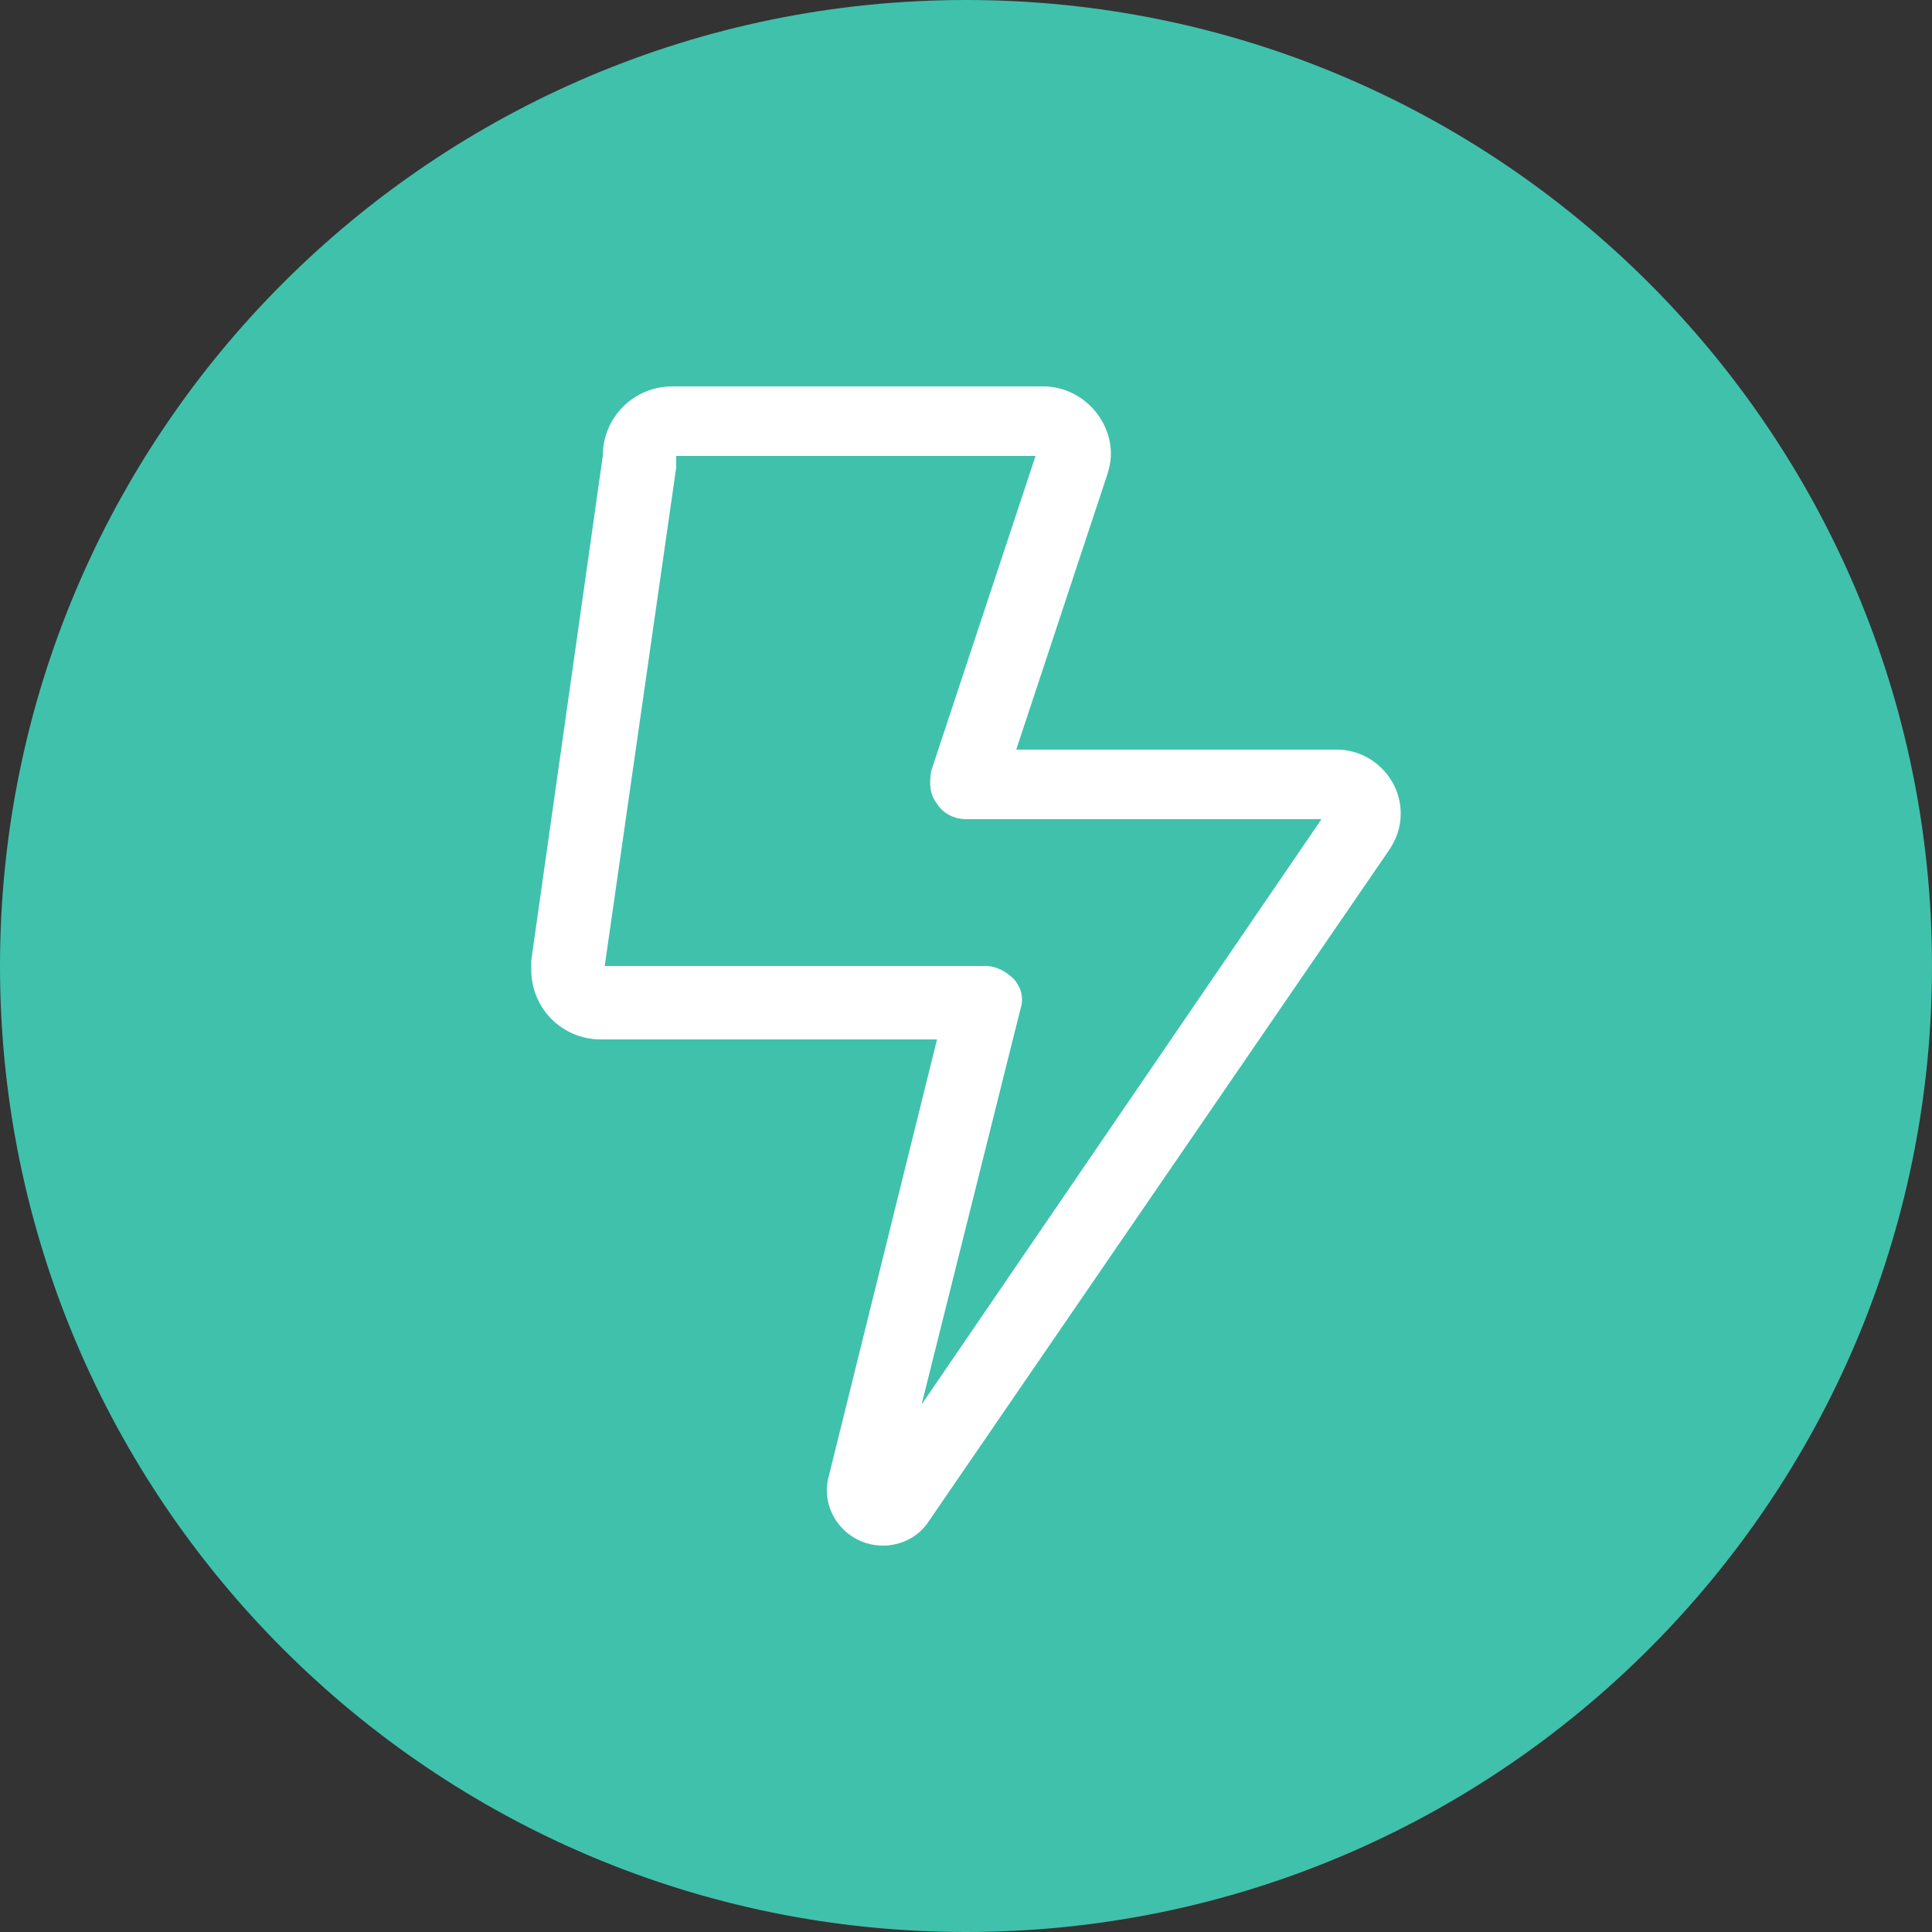 <svg xml:space="preserve" style="enable-background:new 0 0 100 100;" viewBox="0 0 100 100" y="0px" x="0px" xmlns:xlink="http://www.w3.org/1999/xlink" xmlns="http://www.w3.org/2000/svg" id="Ebene_1" version="1.1">
<rect x="0" y="0" width="100" height="100" fill="#333333" stroke="none"/>
<path d="M50,100c27.6,0,50-22.4,50-50S77.6,0,50,0S0,22.4,0,50S22.4,100,50,100" style="fill:#40C1AC;"></path>
<path d="M35,23.8c0,0.1,0,0.3,0,0.4L31.3,50h19.7c0.6,0,1.1,0.3,1.5,0.7c0.4,0.5,0.5,1,0.3,1.6l-5.1,20.4
	l20.7-30.3H50c-0.6,0-1.2-0.3-1.5-0.8c-0.4-0.5-0.4-1.1-0.3-1.7l5.4-16.3H35z M31.2,23.6c0-2,1.6-3.6,3.6-3.6H54
	c1.9,0,3.5,1.6,3.5,3.5c0,0.4-0.1,0.8-0.2,1.1l-4.7,14.2h16.6c1.8,0,3.3,1.5,3.3,3.3c0,0.7-0.2,1.3-0.6,1.9L48.1,78.7
	c-0.5,0.8-1.4,1.3-2.4,1.3c-1.9,0-3.3-1.8-2.8-3.6l5.6-22.6H31.1c-2,0-3.6-1.6-3.6-3.6c0-0.2,0-0.3,0-0.5L31.2,23.6z" style="fill:#FFFFFF;"></path>
</svg>
